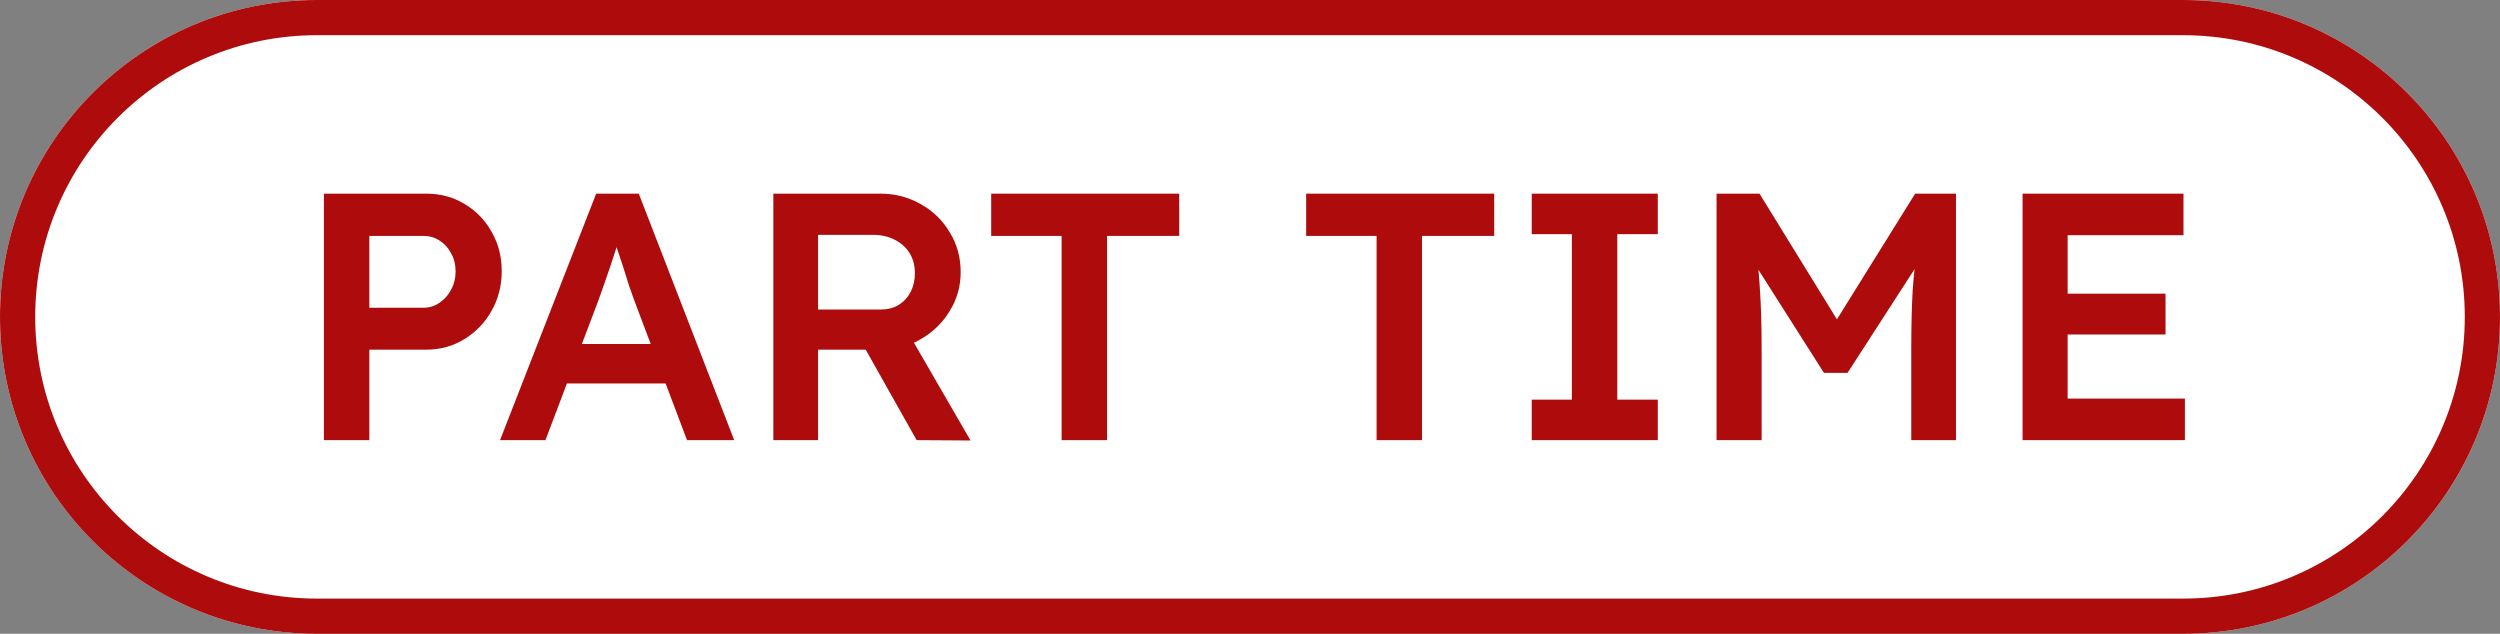 <svg width="71" height="18" viewBox="0 0 71 18" fill="none" xmlns="http://www.w3.org/2000/svg">
<rect x="0" y="0" width="71" height="18" fill="#808080" stroke="none"/>
<path d="M0 9C0 4.029 4.029 0 9 0H62C66.971 0 71 4.029 71 9V9C71 13.971 66.971 18 62 18H9C4.029 18 0 13.971 0 9V9Z" fill="white"/>
<path fill-rule="evenodd" clip-rule="evenodd" d="M62 1H9C4.582 1 1 4.582 1 9C1 13.418 4.582 17 9 17H62C66.418 17 70 13.418 70 9C70 4.582 66.418 1 62 1ZM9 0C4.029 0 0 4.029 0 9C0 13.971 4.029 18 9 18H62C66.971 18 71 13.971 71 9C71 4.029 66.971 0 62 0H9Z" fill="#AE0C0C"/>
<path d="M9.199 12.5V5.5H12.109C12.509 5.5 12.869 5.597 13.189 5.79C13.516 5.983 13.773 6.247 13.959 6.58C14.153 6.913 14.249 7.287 14.249 7.7C14.249 8.113 14.153 8.49 13.959 8.83C13.773 9.163 13.516 9.43 13.189 9.63C12.869 9.83 12.509 9.93 12.109 9.93H10.489V12.5H9.199ZM10.489 8.74H12.019C12.193 8.74 12.346 8.693 12.479 8.6C12.619 8.507 12.729 8.383 12.809 8.23C12.896 8.07 12.939 7.897 12.939 7.71C12.939 7.517 12.896 7.343 12.809 7.19C12.729 7.037 12.619 6.917 12.479 6.83C12.346 6.743 12.193 6.7 12.019 6.7H10.489V8.74Z" fill="#AE0C0C"/>
<path d="M14.201 12.5L16.931 5.5H18.141L20.851 12.5H19.511L18.001 8.5C17.974 8.427 17.931 8.303 17.871 8.13C17.817 7.957 17.757 7.767 17.691 7.56C17.624 7.353 17.561 7.163 17.501 6.99C17.447 6.817 17.411 6.687 17.391 6.6L17.641 6.59C17.601 6.723 17.554 6.877 17.501 7.05C17.447 7.217 17.391 7.39 17.331 7.57C17.271 7.75 17.211 7.923 17.151 8.09C17.091 8.257 17.037 8.407 16.991 8.54L15.491 12.5H14.201ZM15.441 10.89L15.881 9.77H19.071L19.561 10.89H15.441Z" fill="#AE0C0C"/>
<path d="M21.963 12.5V5.5H25.013C25.426 5.5 25.806 5.6 26.153 5.8C26.5 5.993 26.773 6.26 26.973 6.6C27.18 6.933 27.283 7.31 27.283 7.73C27.283 8.13 27.18 8.497 26.973 8.83C26.773 9.163 26.5 9.43 26.153 9.63C25.813 9.83 25.433 9.93 25.013 9.93H23.233V12.5H21.963ZM26.033 12.5L24.253 9.34L25.583 9.09L27.563 12.51L26.033 12.5ZM23.233 8.79H25.023C25.21 8.79 25.376 8.747 25.523 8.66C25.67 8.567 25.783 8.443 25.863 8.29C25.943 8.13 25.983 7.953 25.983 7.76C25.983 7.54 25.933 7.35 25.833 7.19C25.733 7.03 25.593 6.903 25.413 6.81C25.233 6.717 25.026 6.67 24.793 6.67H23.233V8.79Z" fill="#AE0C0C"/>
<path d="M30.15 12.5V6.7H28.15V5.5H33.49V6.7H31.44V12.5H30.15Z" fill="#AE0C0C"/>
<path d="M39.095 12.5V6.7H37.095V5.5H42.435V6.7H40.385V12.5H39.095Z" fill="#AE0C0C"/>
<path d="M43.501 12.5V11.35H44.641V6.65H43.501V5.5H47.081V6.65H45.931V11.35H47.081V12.5H43.501Z" fill="#AE0C0C"/>
<path d="M48.75 12.5V5.5H49.97L52.52 9.64L51.82 9.63L54.39 5.5H55.55V12.5H54.28V9.88C54.28 9.273 54.293 8.73 54.32 8.25C54.353 7.763 54.407 7.283 54.48 6.81L54.64 7.23L52.47 10.59H51.8L49.69 7.27L49.83 6.81C49.903 7.257 49.953 7.717 49.98 8.19C50.013 8.663 50.03 9.227 50.03 9.88V12.5H48.75Z" fill="#AE0C0C"/>
<path d="M57.441 12.5V5.5H62.011V6.68H58.721V11.32H62.051V12.5H57.441ZM58.041 9.5V8.34H61.501V9.5H58.041Z" fill="#AE0C0C"/>
</svg>
